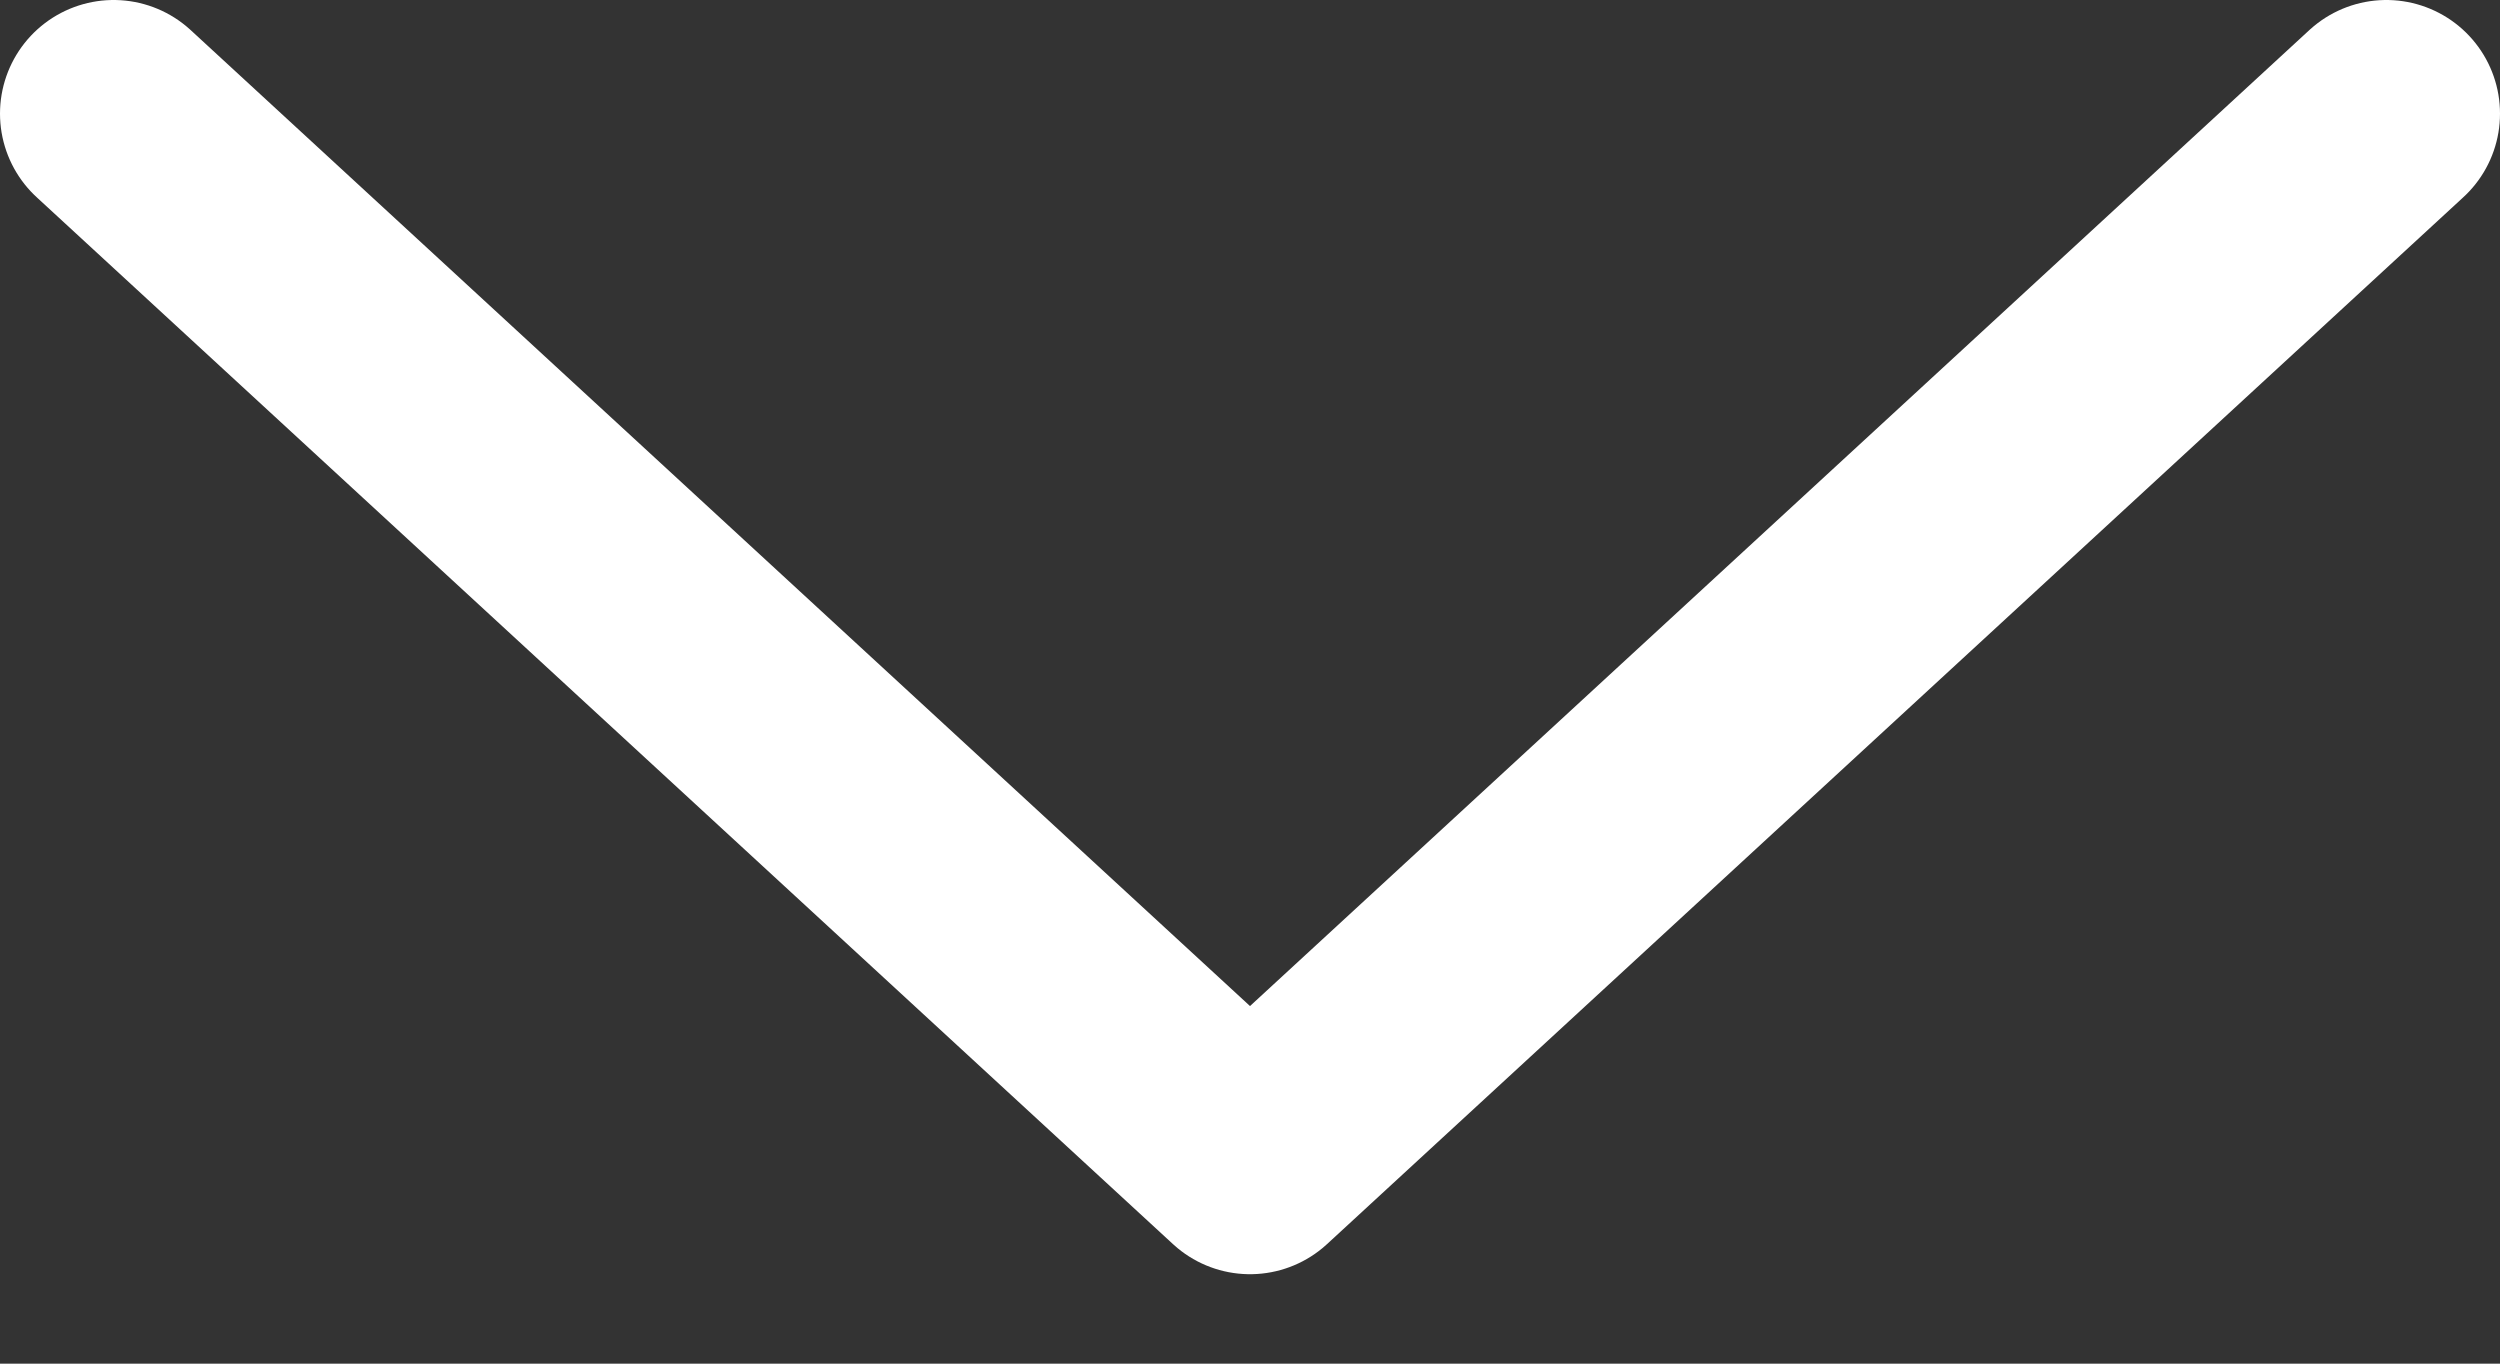 <svg width="22" height="12" viewBox="0 0 22 12" fill="none" xmlns="http://www.w3.org/2000/svg">
<rect x="0" y="0" width="22" height="12" fill="#333333" stroke="none"/>
<path d="M21 1L11 10.213L1 1" stroke="white" stroke-width="2" stroke-linecap="round" stroke-linejoin="round"/>
</svg>
